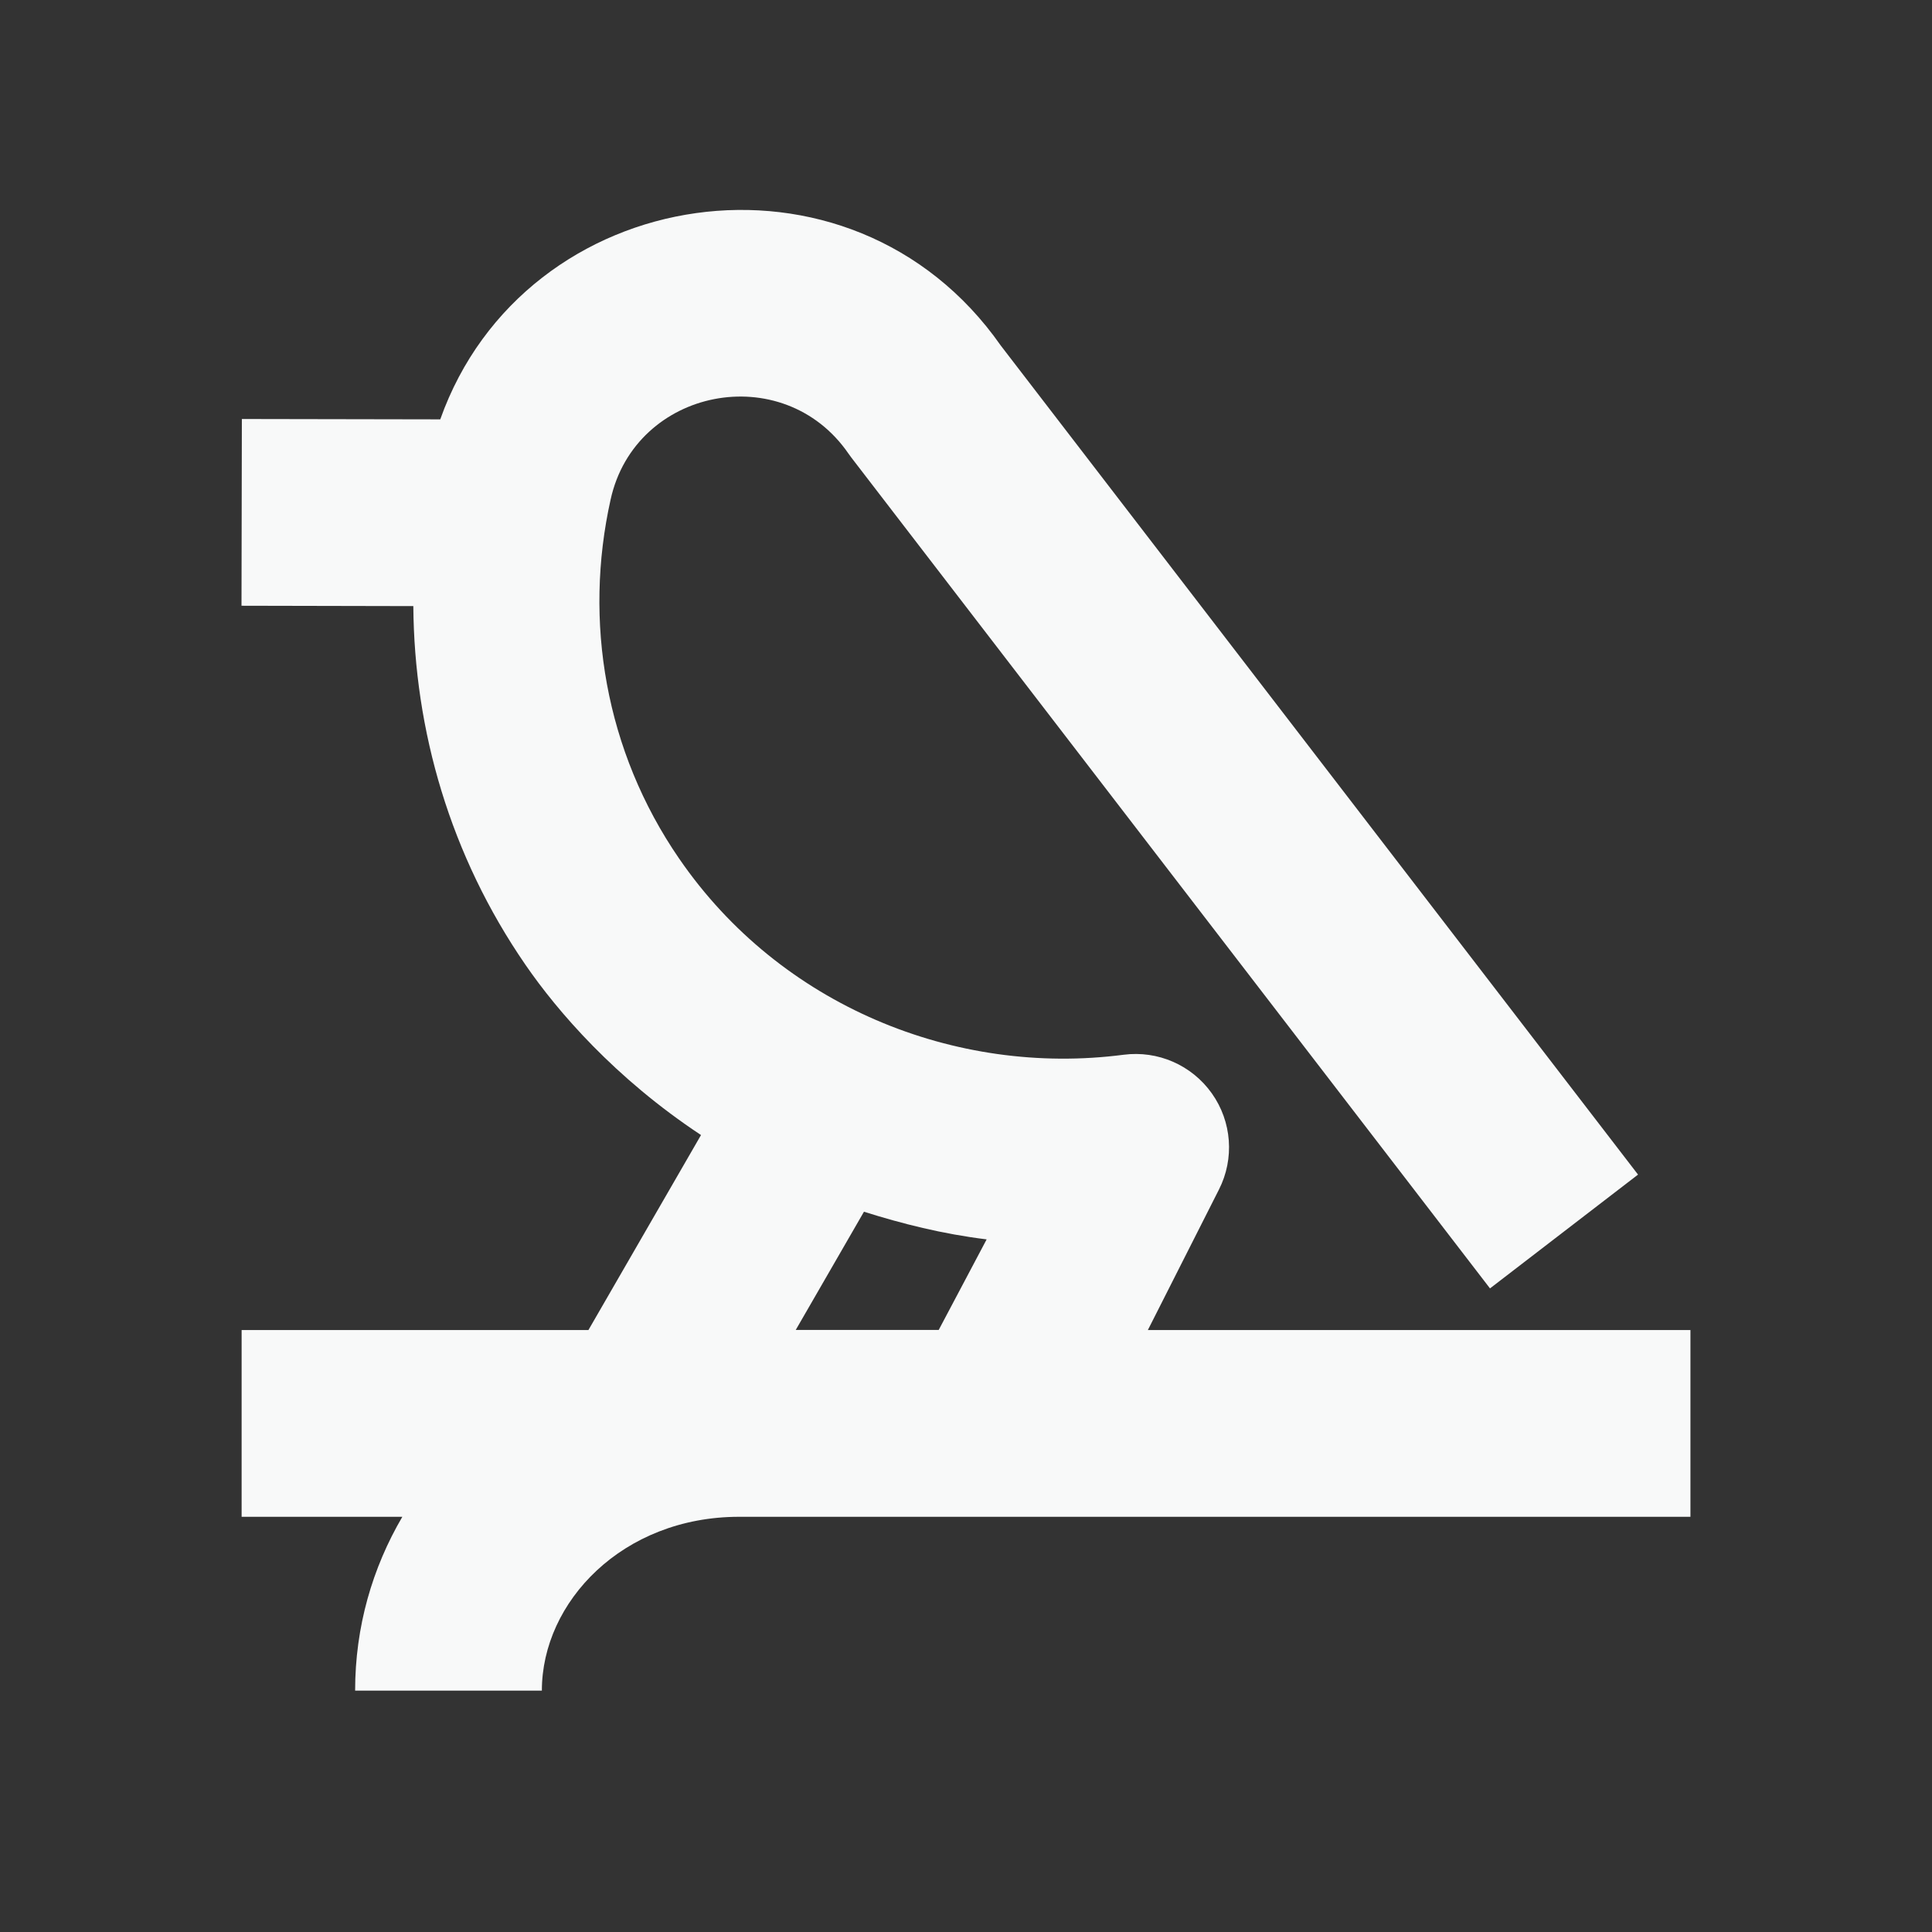 <?xml version="1.0" encoding="UTF-8"?><svg id="Ikon" xmlns="http://www.w3.org/2000/svg" width="32" height="32" viewBox="0 0 32 32"><rect x="0" y="0" width="32" height="32" fill="#333333" stroke="none"/><defs><style>.cls-1{fill:#f8f9f9;fill-rule:evenodd;}</style></defs><path class="cls-1" d="M19.013,22.028l1.177-2.326c.259-.511.214-1.124-.118-1.592s-.894-.714-1.462-.64c-2.789.363-5.687-.814-7.357-3.243l-.001-.001c-1.233-1.791-1.585-3.945-1.139-5.949l.001-.004c.406-1.847,2.856-2.334,3.94-.759.015.022.031.044.048.066l10.577,13.76,2.452-1.885-10.554-13.73c-2.482-3.549-7.889-2.712-9.285,1.221l-3.286-.006-.006,3.093,2.846.006c.015,2.057.609,4.129,1.858,5.942.529.769,1.481,1.876,2.907,2.819l-1.865,3.23h-5.744v3.093h2.662c-.495.844-.782,1.82-.782,2.879h3.093c0-1.47,1.338-2.879,3.266-2.879h15.758v-3.093h-8.987ZM15.547,22.028h-2.367l1.13-1.958c.629.198,1.291.367,2.032.458l-.794,1.5Z"/></svg>